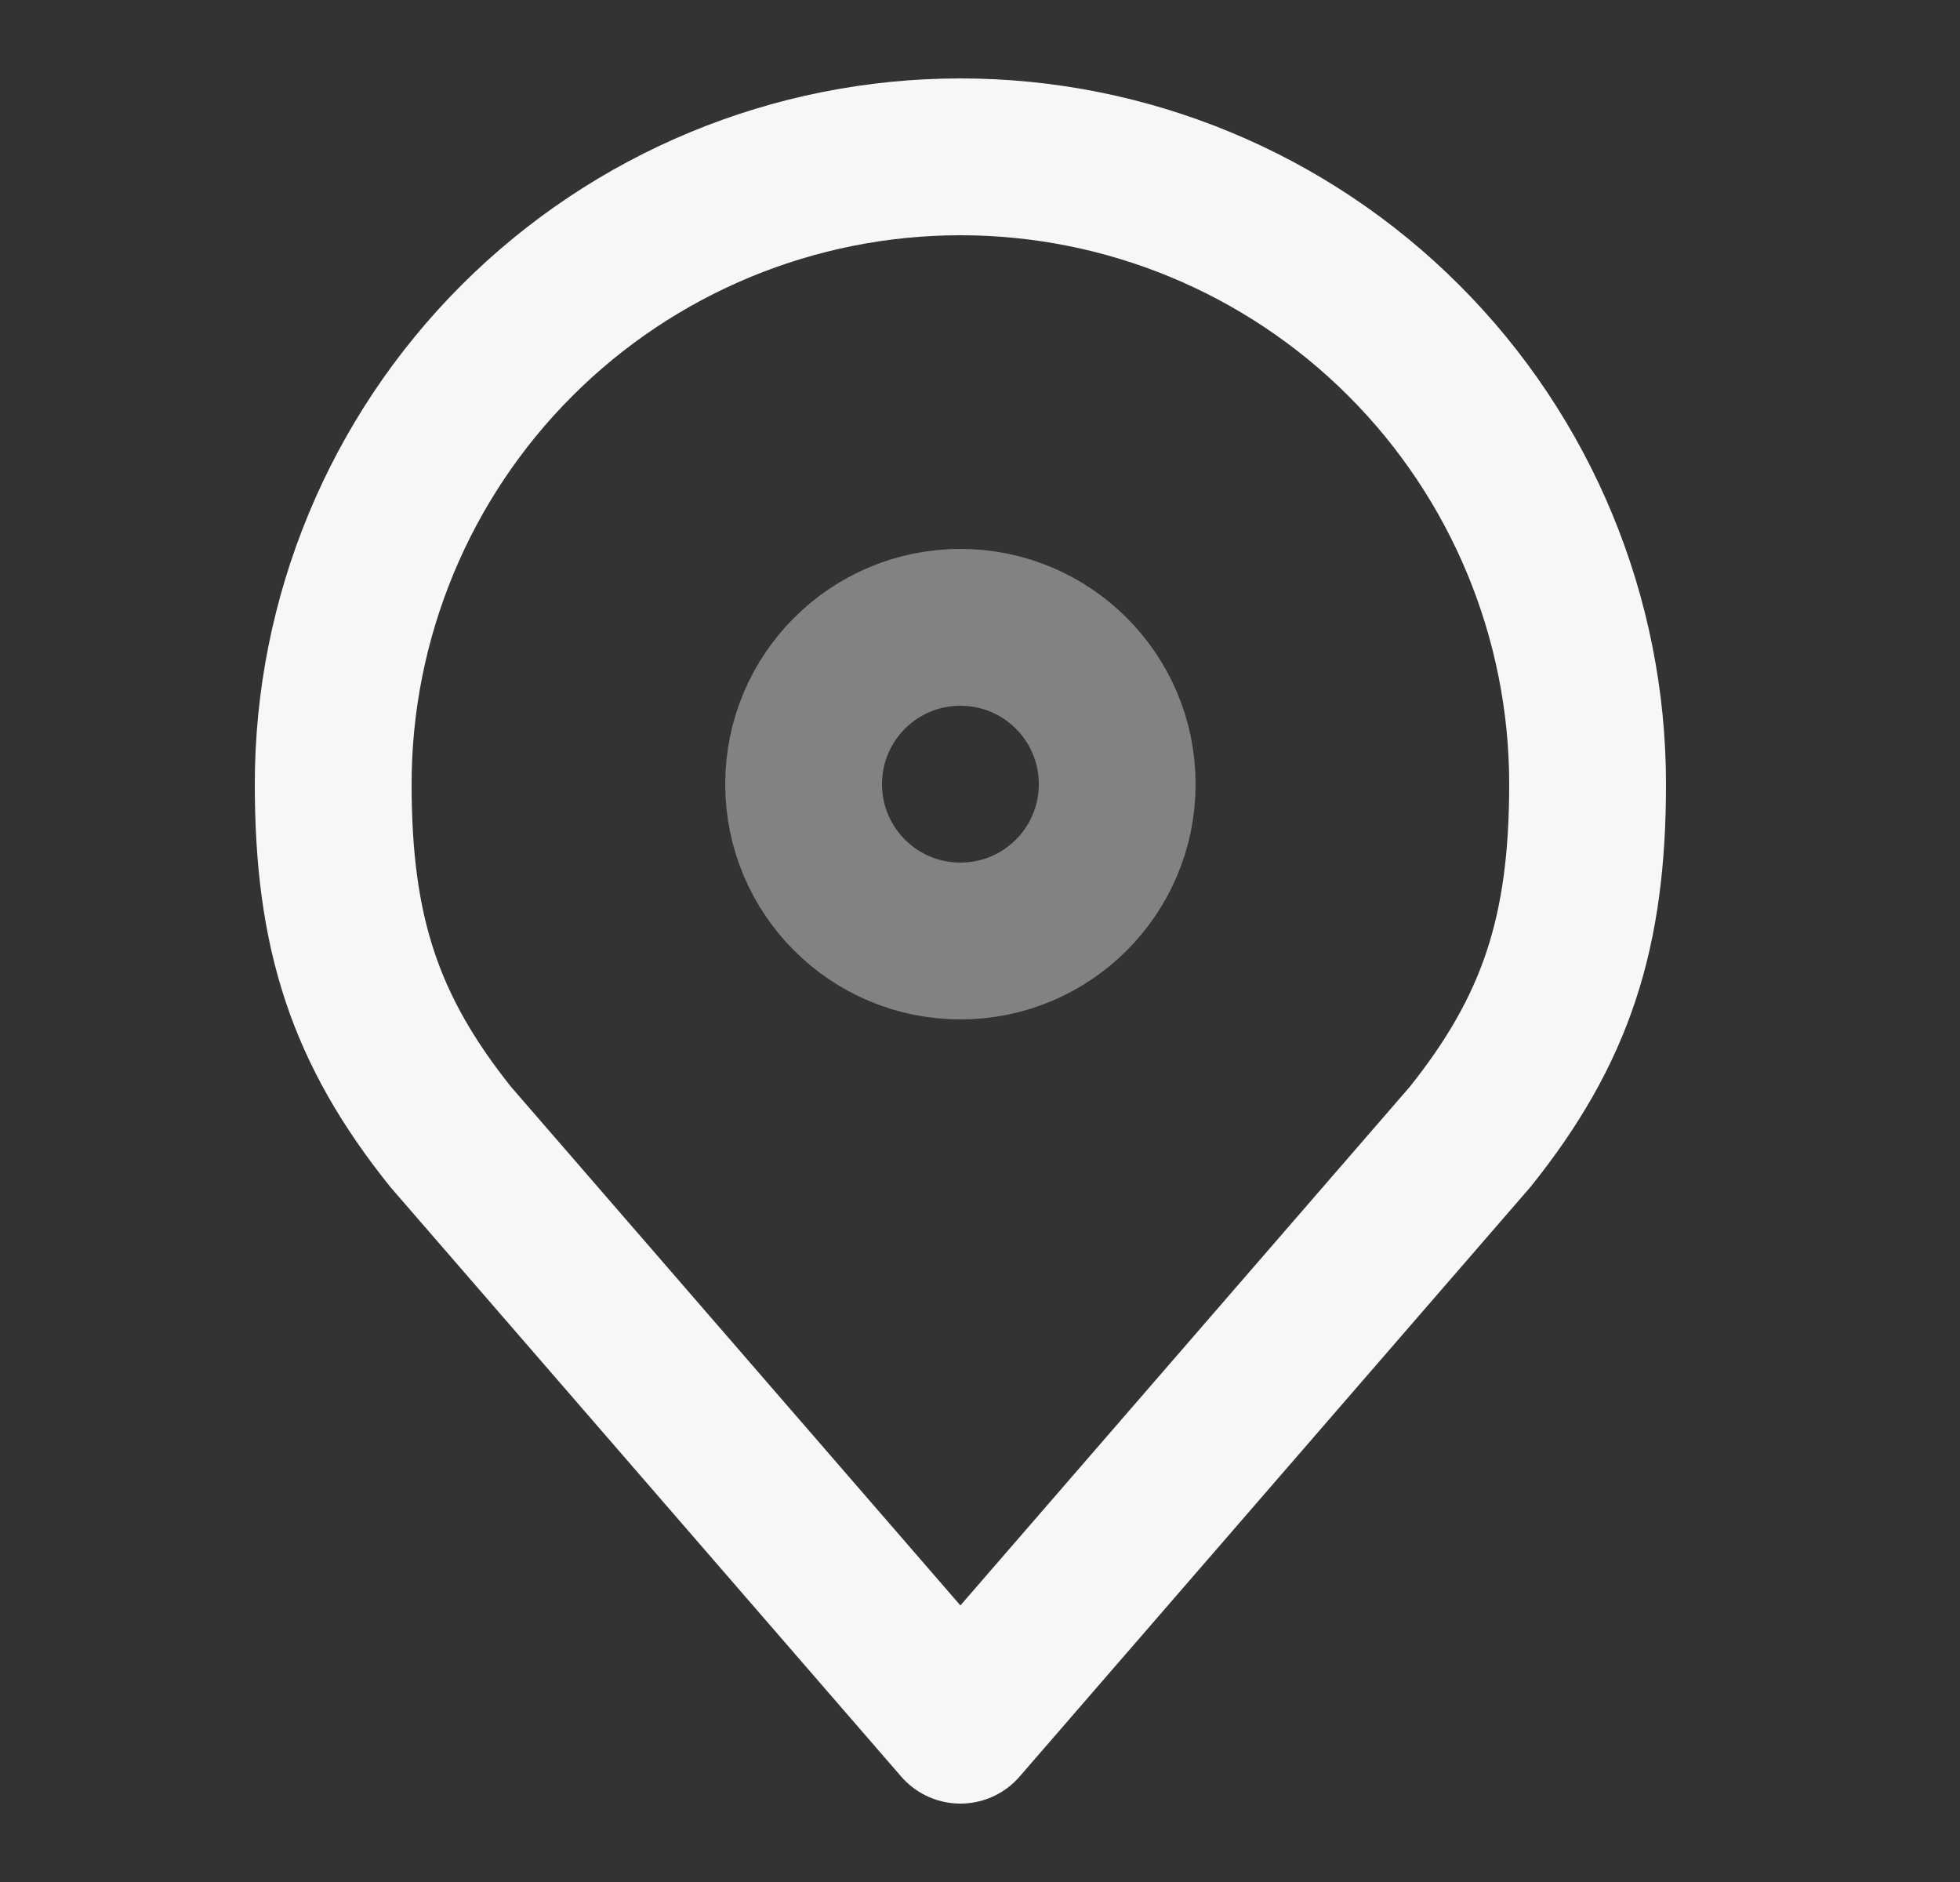 <svg width="25" height="24" viewBox="0 0 25 24" fill="none" xmlns="http://www.w3.org/2000/svg">
<rect x="0" y="0" width="25" height="24" fill="#333333" stroke="none"/>
<path opacity="0.4" d="M12.25 12C13.355 12 14.25 11.105 14.25 10C14.25 8.895 13.355 8 12.25 8C11.145 8 10.25 8.895 10.25 10C10.25 11.105 11.145 12 12.25 12Z" stroke="#F7F7F7" stroke-width="2" stroke-linecap="round" stroke-linejoin="round"/>
<path d="M12.25 2C10.128 2 8.093 2.843 6.593 4.343C5.093 5.843 4.25 7.878 4.25 10C4.25 11.892 4.652 13.13 5.75 14.5L12.25 22L18.75 14.5C19.848 13.13 20.25 11.892 20.25 10C20.25 7.878 19.407 5.843 17.907 4.343C16.407 2.843 14.372 2 12.25 2Z" stroke="#F7F7F7" stroke-width="2" stroke-linecap="round" stroke-linejoin="round"/>
</svg>
